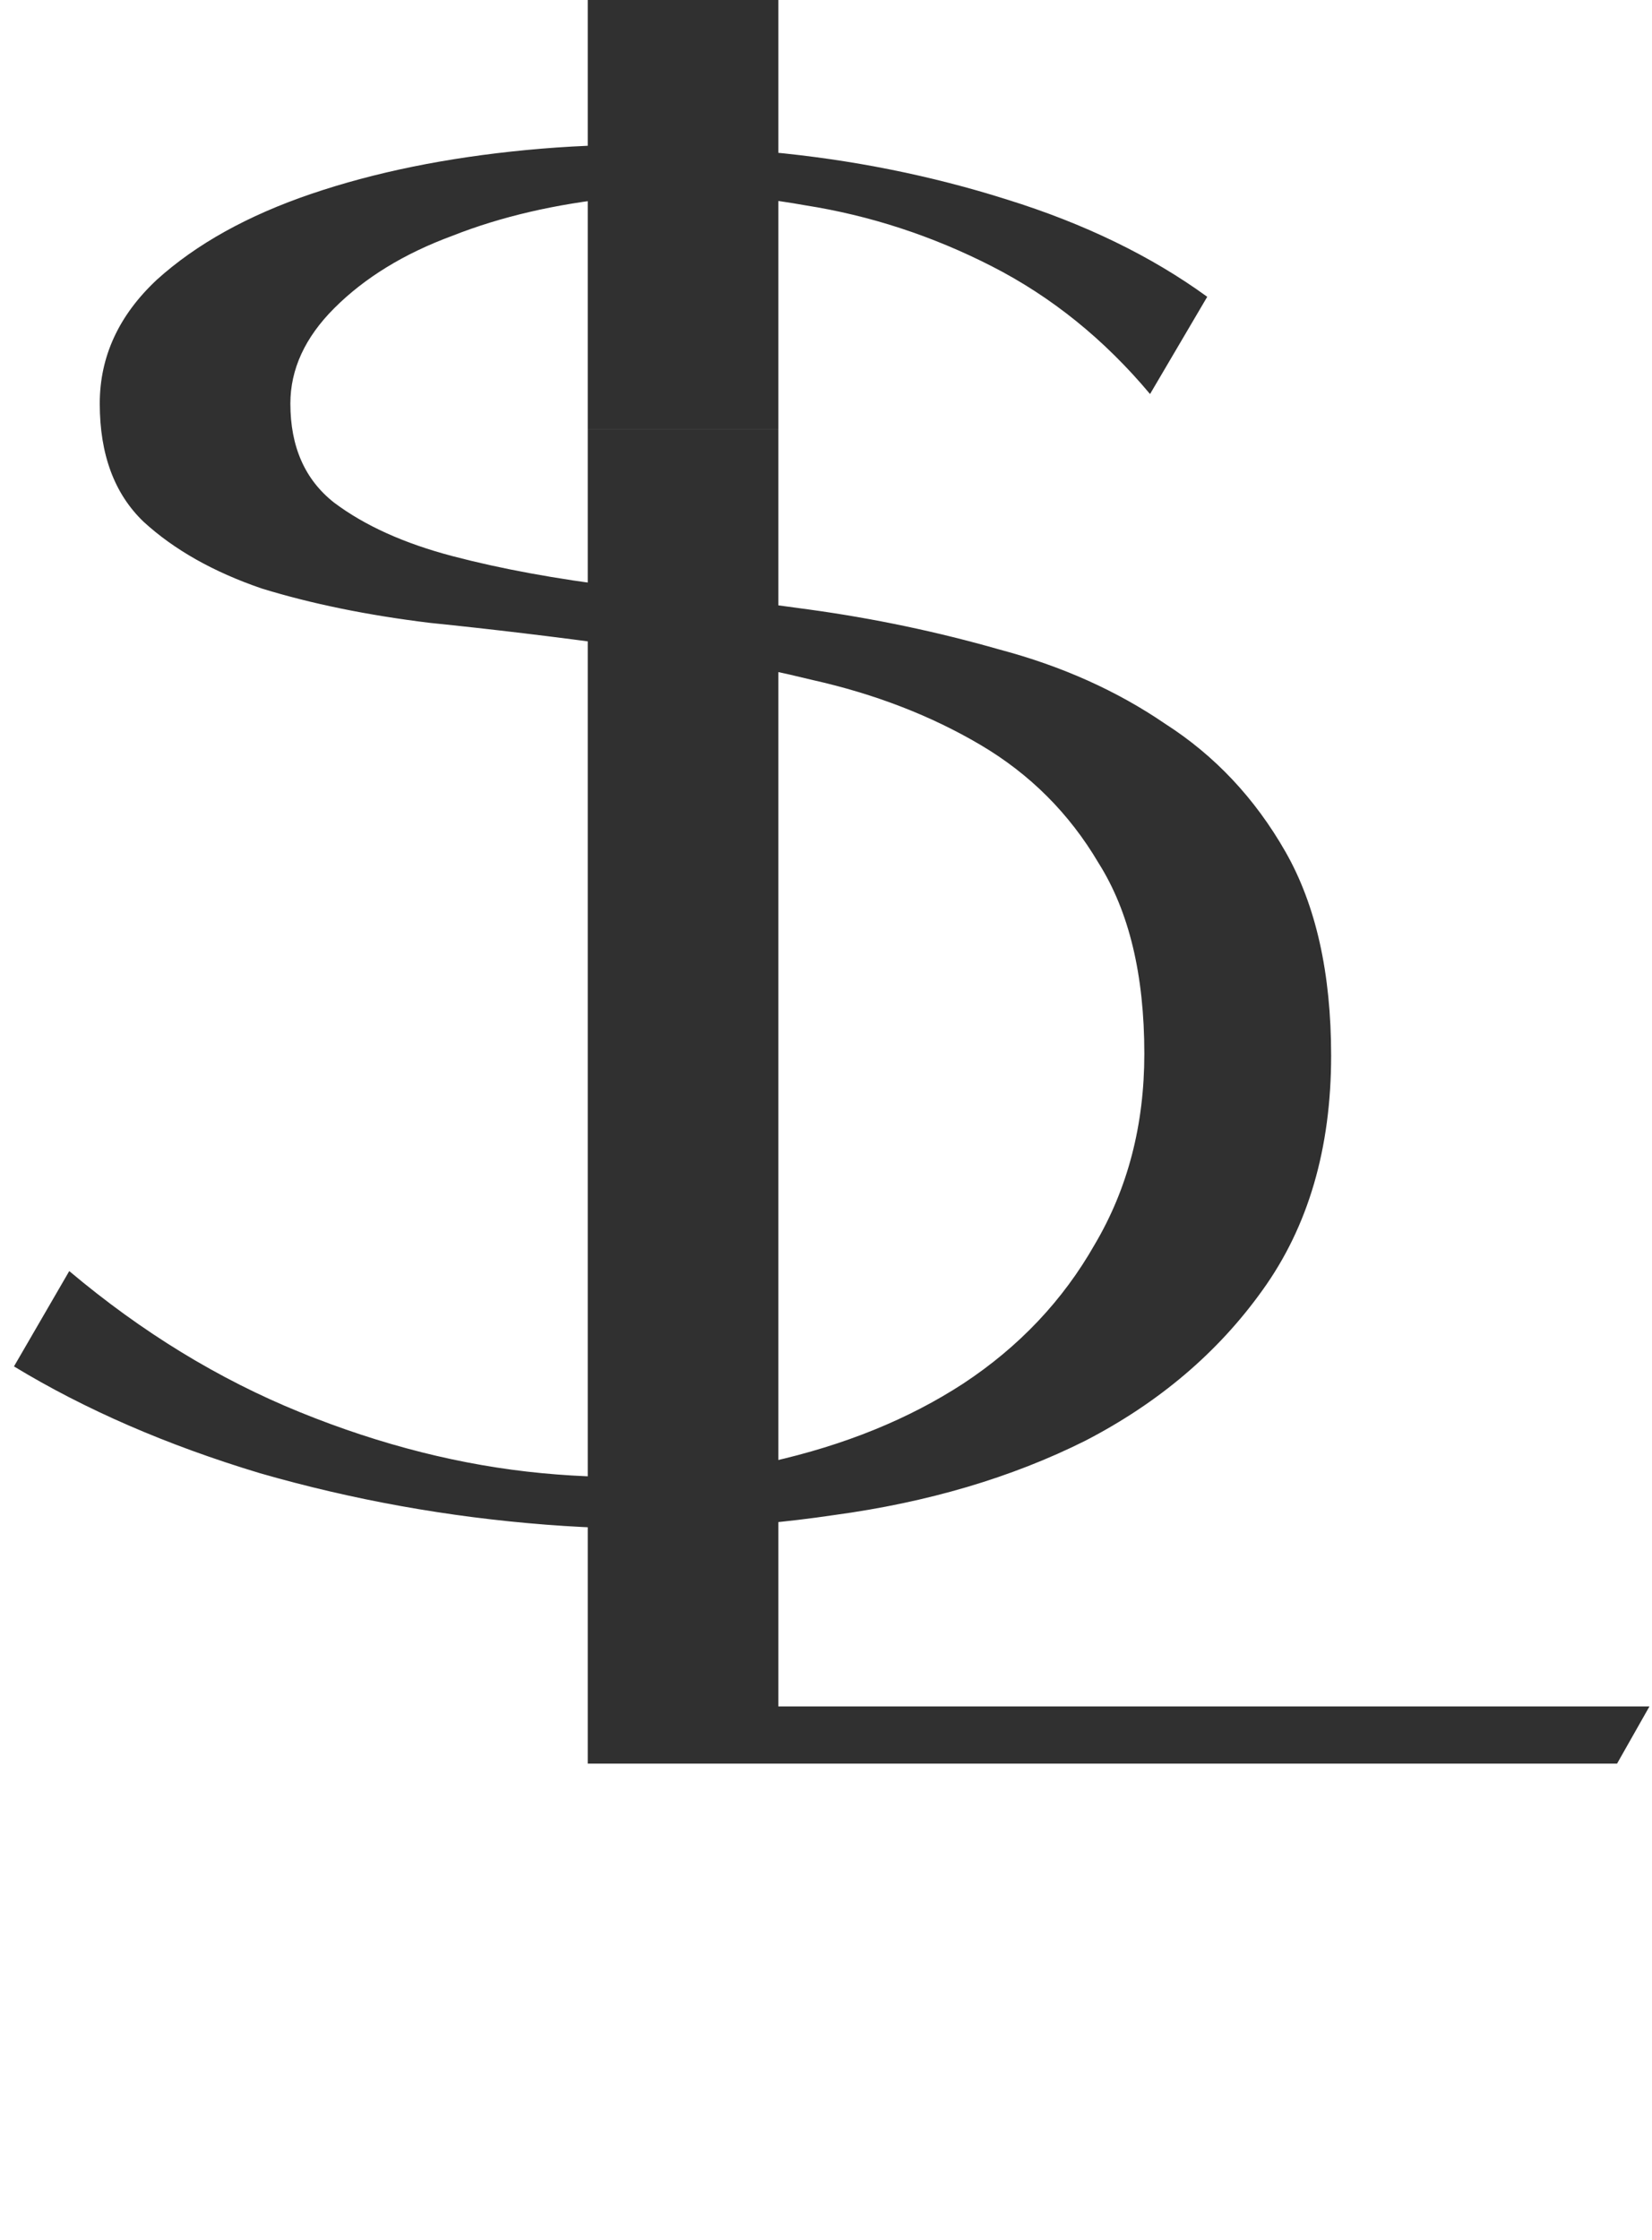 <svg xmlns="http://www.w3.org/2000/svg" width="104" height="141" viewBox="0 0 104 141" fill="none"><path d="M18.28 25.4C18.28 28.12 19.2 30.2 21.04 31.64C22.96 33.08 25.44 34.2 28.48 35C31.52 35.8 35 36.44 38.92 36.92C42.84 37.32 46.84 37.8 50.92 38.36C55 38.92 59 39.76 62.92 40.88C66.84 41.92 70.32 43.48 73.36 45.56C76.48 47.56 79 50.24 80.92 53.6C82.84 56.96 83.8 61.24 83.8 66.44C83.8 72.28 82.36 77.2 79.48 81.2C76.68 85.12 72.96 88.28 68.32 90.68C63.68 93 58.4 94.56 52.48 95.36C46.56 96.24 40.52 96.44 34.36 95.96C28.2 95.48 22.2 94.4 16.36 92.72C10.52 90.96 5.36 88.72 0.88 86L4.36 80C8.92 83.84 13.76 86.8 18.88 88.88C24 90.96 29.08 92.24 34.12 92.72C39.16 93.2 43.96 92.96 48.52 92C53.16 90.96 57.2 89.32 60.64 87.08C64.16 84.76 66.92 81.84 68.92 78.32C71 74.8 72.04 70.8 72.04 66.32C72.04 61.36 71.08 57.36 69.16 54.32C67.32 51.2 64.84 48.72 61.72 46.88C58.6 45.04 55.08 43.68 51.16 42.8C47.24 41.84 43.2 41.12 39.04 40.64C34.96 40.08 30.96 39.6 27.04 39.2C23.12 38.72 19.6 38 16.48 37.04C13.44 36 10.96 34.6 9.04 32.84C7.2 31.08 6.28 28.6 6.28 25.4C6.28 22.44 7.48 19.84 9.88 17.6C12.36 15.36 15.6 13.56 19.6 12.2C23.6 10.84 28.12 9.92 33.16 9.44C38.2 8.96 43.28 9 48.4 9.56C53.6 10.04 58.6 11.04 63.4 12.56C68.28 14.08 72.48 16.12 76 18.68L72.4 24.8C69.52 21.36 66.2 18.68 62.44 16.76C58.68 14.84 54.76 13.56 50.68 12.92C46.68 12.2 42.72 12.04 38.8 12.44C34.96 12.84 31.52 13.64 28.48 14.84C25.44 15.96 22.96 17.48 21.04 19.4C19.2 21.24 18.28 23.24 18.28 25.4Z" fill="#303030"></path><path d="M101.8 111H37V27H49V107.4H103.84L101.8 111Z" fill="#303030"></path><path d="M37 0H49V21.214V27H37V0Z" fill="#303030"></path></svg>